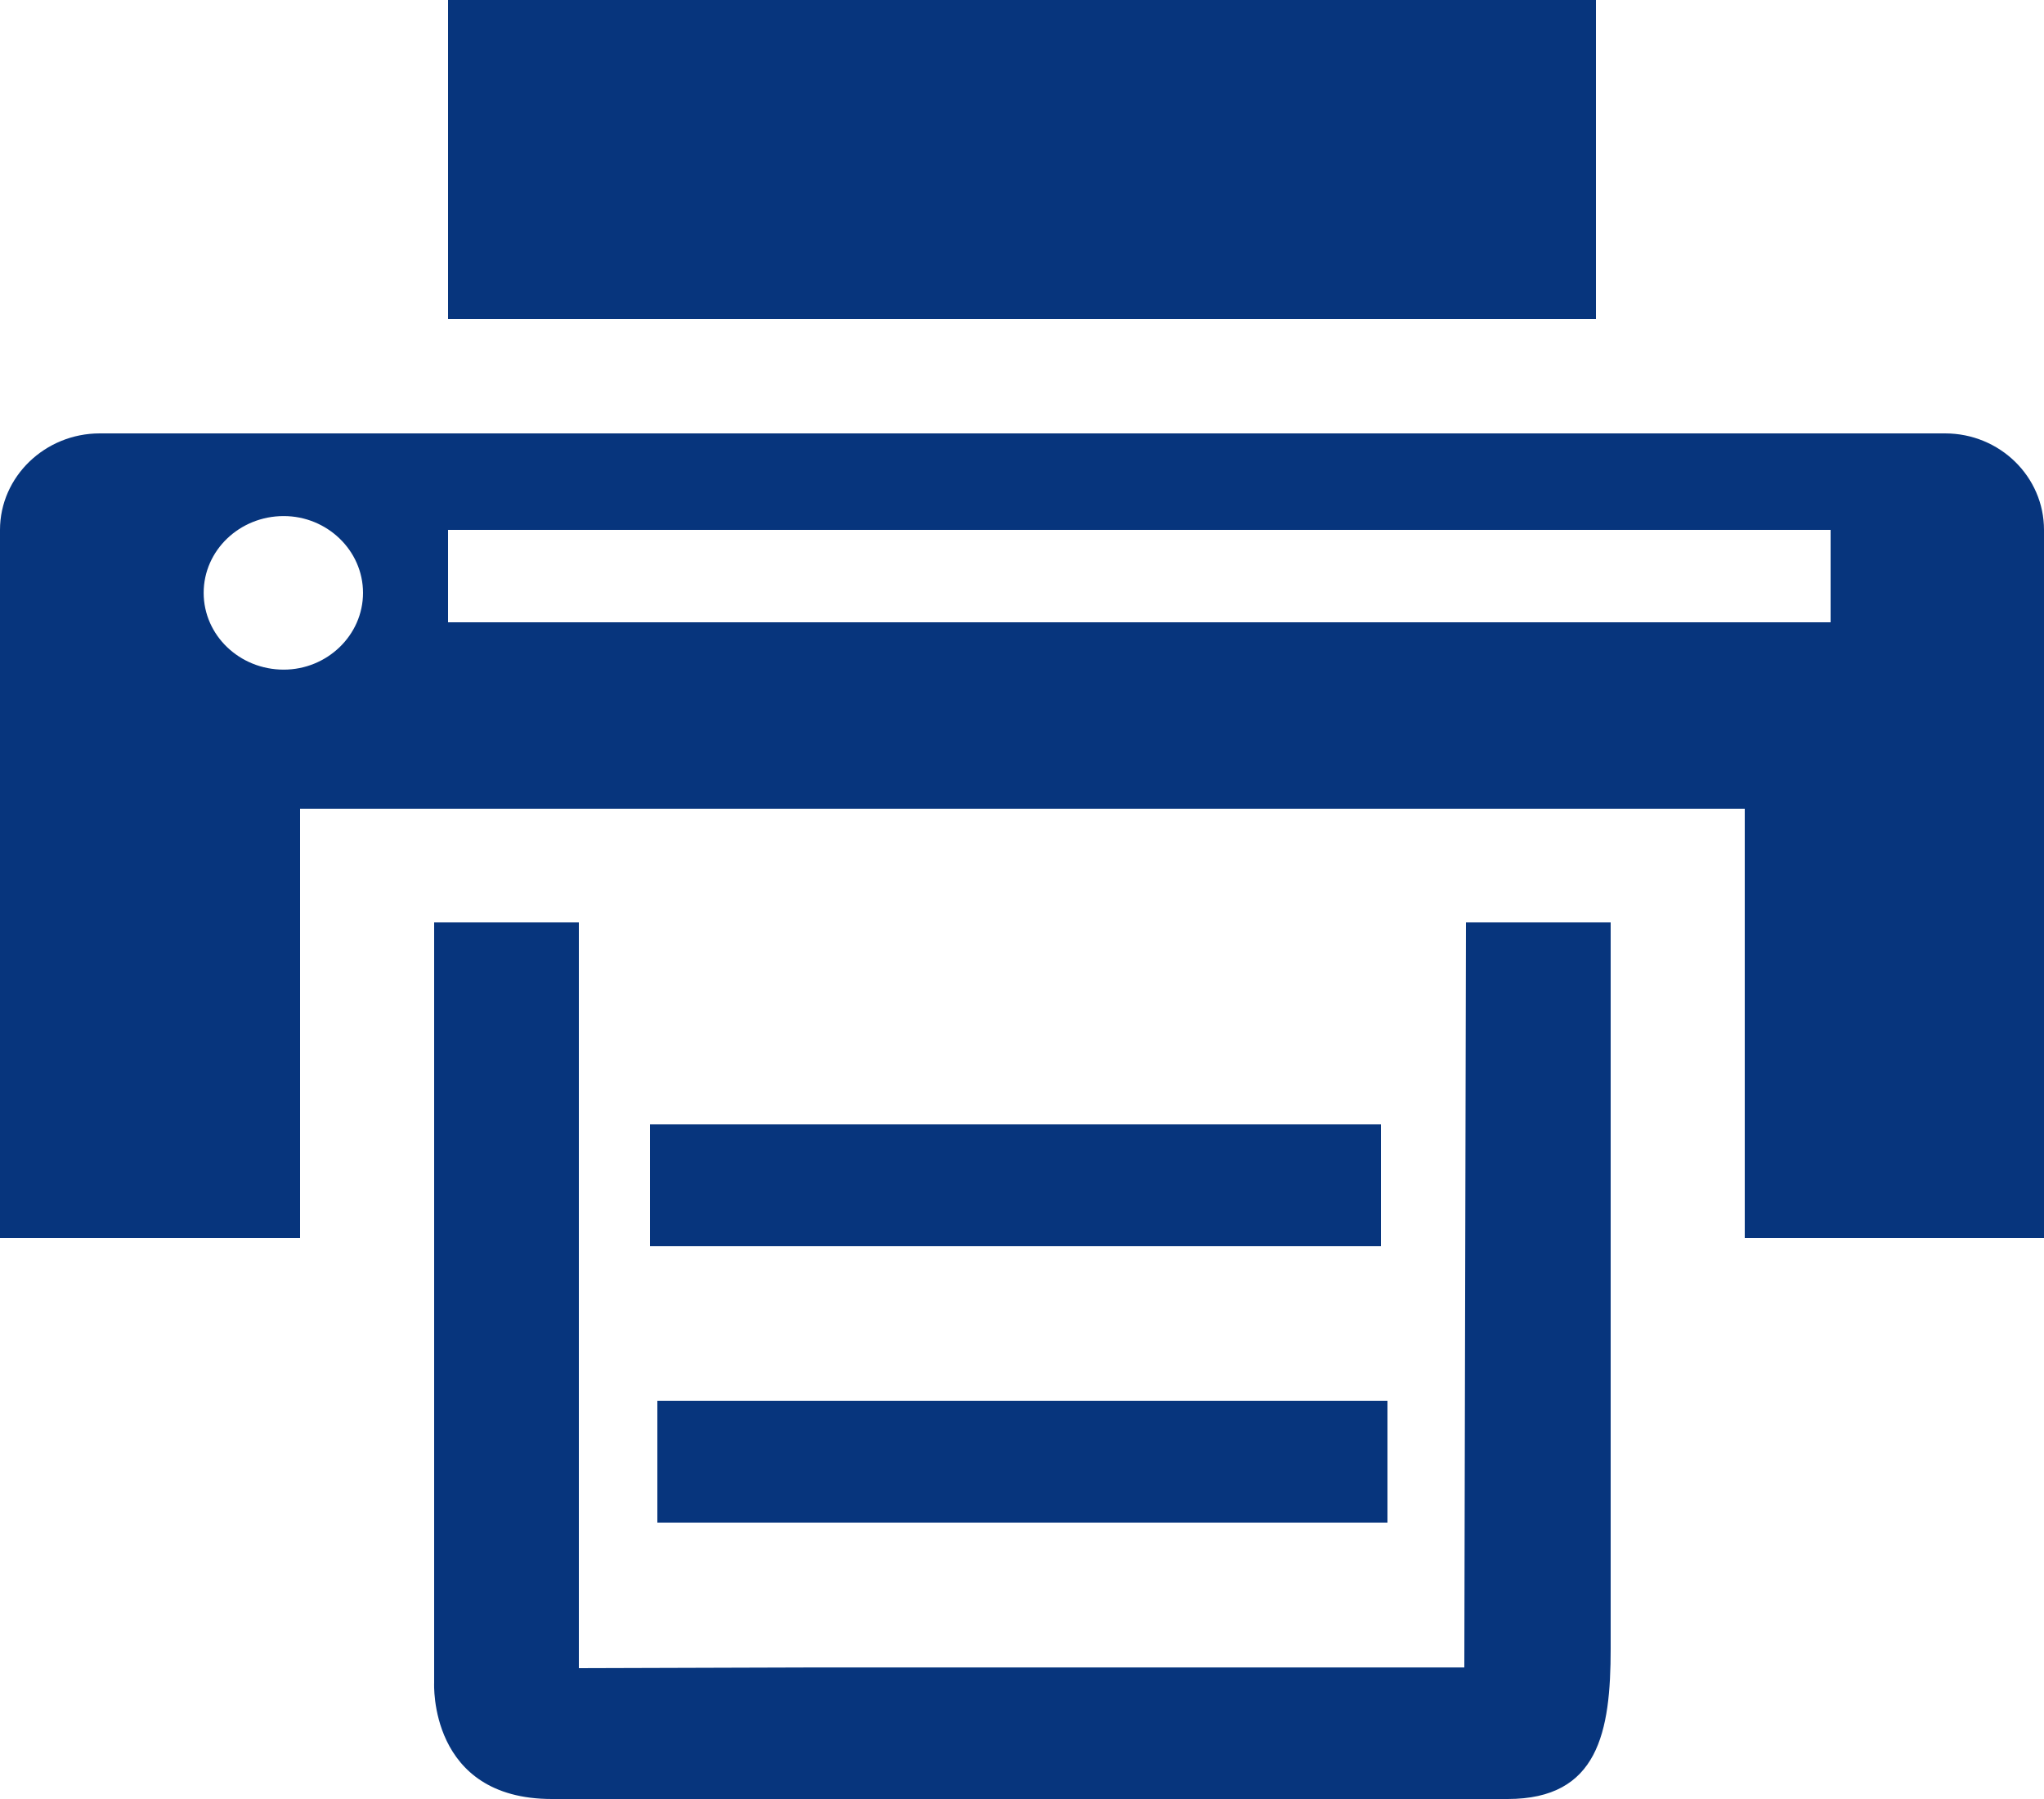 <?xml version="1.0" encoding="utf-8"?>
<!-- Generator: Adobe Illustrator 15.0.0, SVG Export Plug-In . SVG Version: 6.00 Build 0)  -->
<!DOCTYPE svg PUBLIC "-//W3C//DTD SVG 1.1//EN" "http://www.w3.org/Graphics/SVG/1.1/DTD/svg11.dtd">
<svg version="1.1" id="Capa_1" xmlns="http://www.w3.org/2000/svg" xmlns:xlink="http://www.w3.org/1999/xlink" x="0px" y="0px"
	 width="25px" height="22px" viewBox="0 0 25 22" enable-background="new 0 0 25 22" xml:space="preserve">
<g>
	<rect x="5.48" fill="#07357D" width="14.04" height="3.9"/>
	<path fill-rule="evenodd" clip-rule="evenodd" fill="#07357D" d="M22.39,7.61H5.48V6.48h16.91V7.61z M3.47,8.189
		c-0.54,0-0.979-0.42-0.979-0.939S2.93,6.311,3.47,6.311c0.53,0,0.97,0.42,0.97,0.939S4,8.189,3.47,8.189z M23.79,5.3H1.22
		C0.55,5.3,0,5.83,0,6.48v8.66h3.67v-5.25h17.67v5.25H25V6.48C25,5.83,24.46,5.3,23.79,5.3z"/>
	<path fill="#07357D" d="M17.91,20.391h-7.87L7.08,20.4v-9.12H5.31v9.3c0,0-0.07,1.42,1.44,1.42h11.69c1.11,0,1.26-0.82,1.26-1.84
		v-8.88h-1.77L17.91,20.391z"/>
	<rect x="7.95" y="13.75" fill="#07357D" width="8.94" height="1.49"/>
	<rect x="8.04" y="17.13" fill="#07357D" width="8.93" height="1.49"/>
</g>
</svg>
